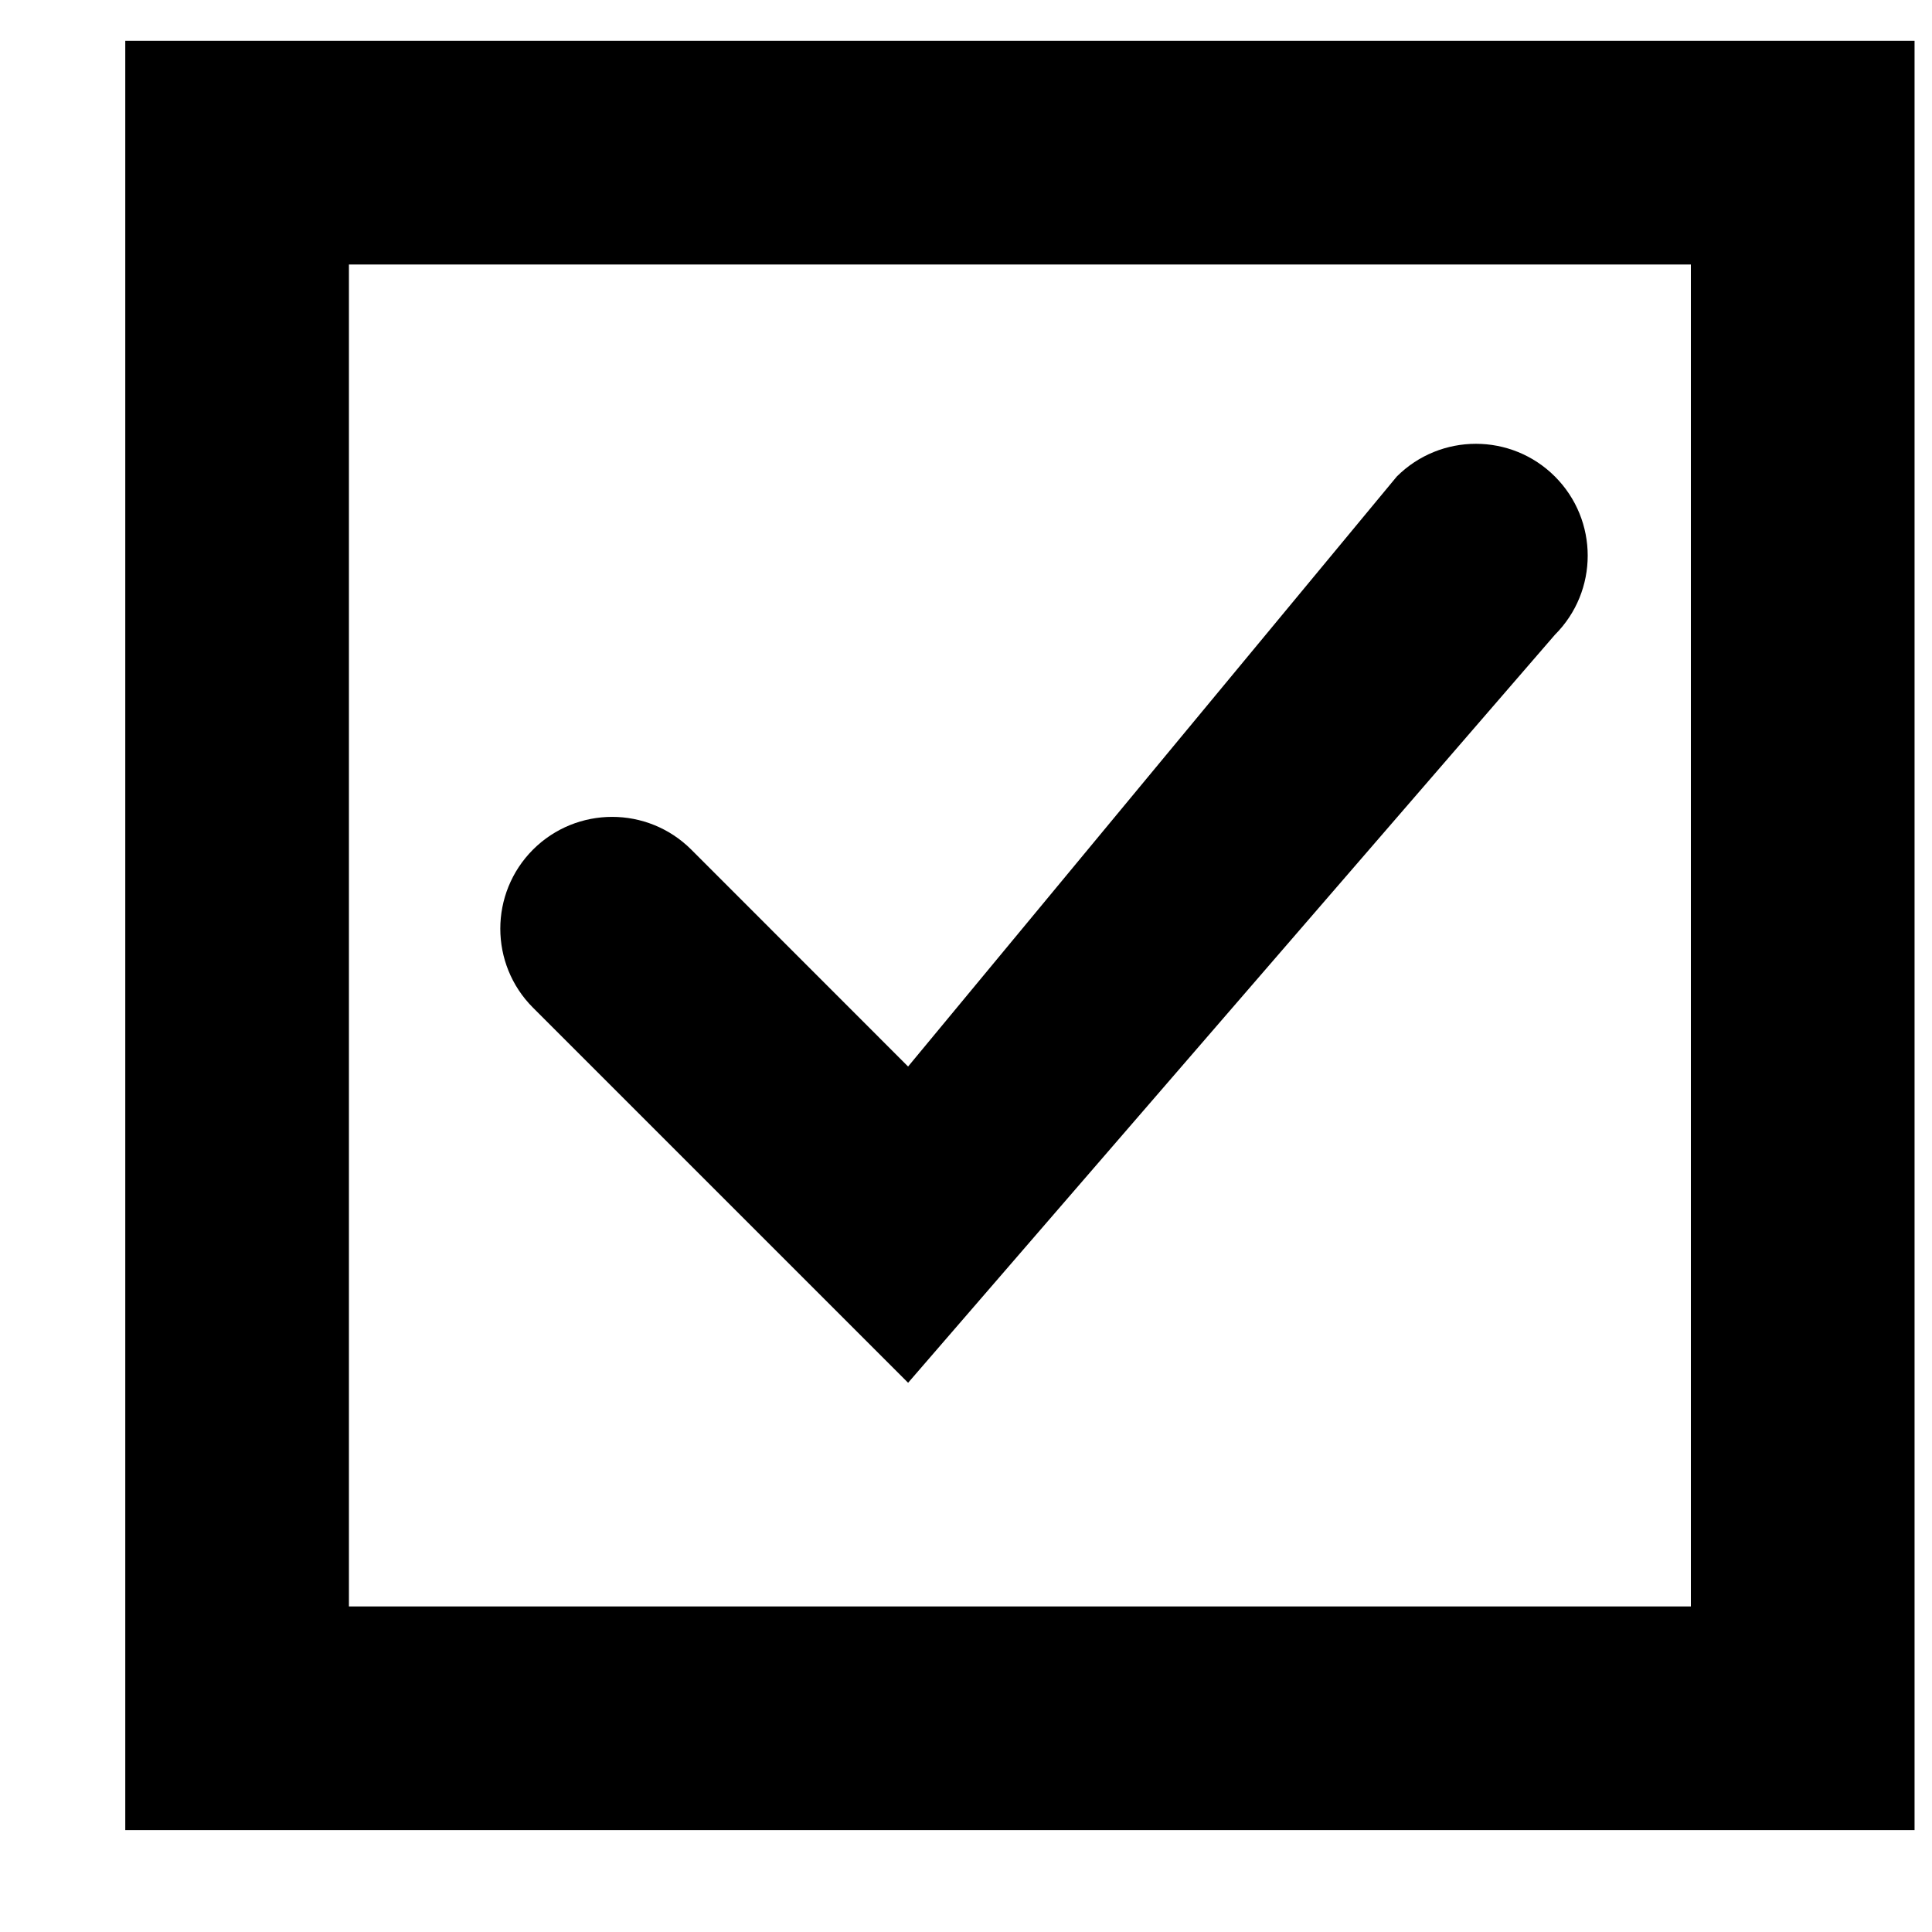 <?xml version="1.0" encoding="UTF-8"?>
<!-- Uploaded to: ICON Repo, www.iconrepo.com, Generator: ICON Repo Mixer Tools -->
<svg width="800px" height="800px" version="1.1" viewBox="144 144 512 512" xmlns="http://www.w3.org/2000/svg">
 <defs>
  <clipPath id="a">
   <path d="m177 154h474.9v475h-474.9z"/>
  </clipPath>
 </defs>
 <path d="m384.66 510.45 171.41-198.23c11.586-11.59 11.586-30.348 0-41.938-11.559-11.559-30.32-11.559-41.906 0l-129.51 156.36-57.465-57.492c-11.586-11.559-30.348-11.559-41.934 0-11.559 11.586-11.559 30.348 0 41.902z" fill-rule="evenodd"/>
 <g clip-path="url(#a)">
  <path d="m236.47 569.72h355.63v-355.63h-355.63zm-59.273 59.273h474.18v-474.18h-474.18z" fill-rule="evenodd"/>
 </g>
</svg>